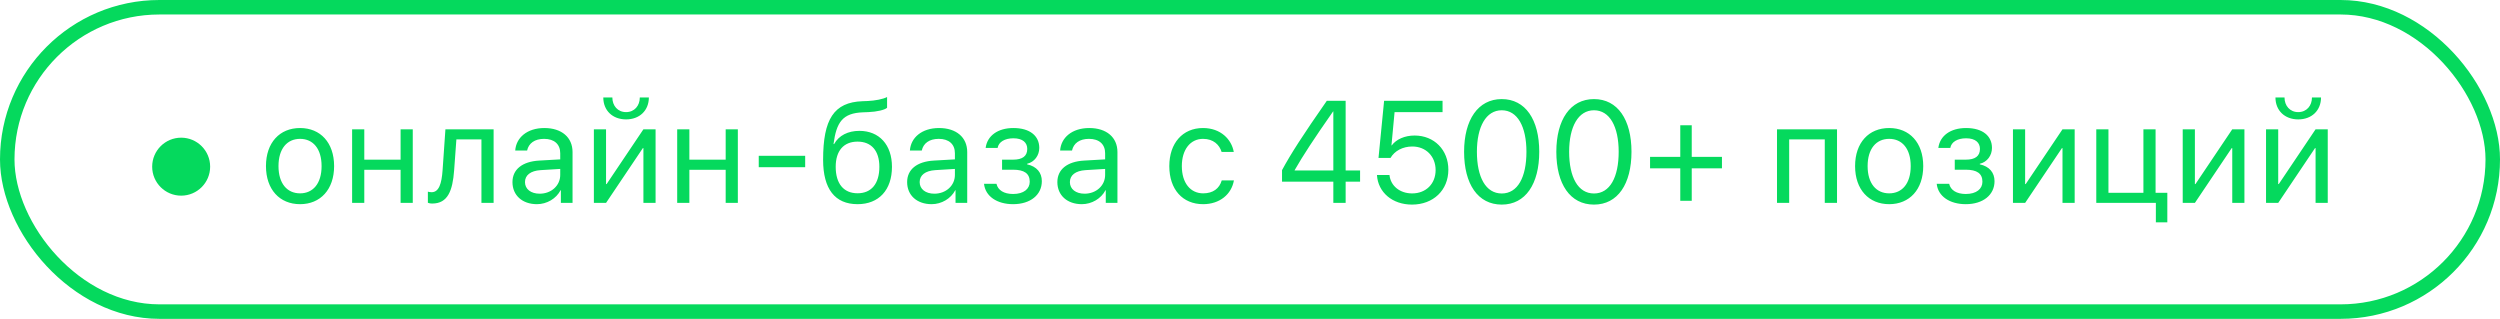 <?xml version="1.0" encoding="UTF-8"?> <svg xmlns="http://www.w3.org/2000/svg" width="345" height="44" viewBox="0 0 345 44" fill="none"><rect x="1" y="1" width="343" height="42" rx="21" stroke="#05D95D" stroke-width="2"></rect><path d="M41.41 28.176C38.598 28.176 36.703 26.154 36.703 22.922C36.703 19.68 38.598 17.668 41.41 17.668C44.213 17.668 46.107 19.68 46.107 22.922C46.107 26.154 44.213 28.176 41.41 28.176ZM41.41 26.682C43.207 26.682 44.379 25.314 44.379 22.922C44.379 20.529 43.207 19.162 41.41 19.162C39.613 19.162 38.432 20.529 38.432 22.922C38.432 25.314 39.613 26.682 41.41 26.682ZM55.282 28V23.43H50.272V28H48.592V17.844H50.272V22.033H55.282V17.844H56.961V28H55.282ZM62.669 23.518C62.464 26.32 61.79 28.088 59.651 28.088C59.358 28.088 59.163 28.029 59.046 27.98V26.447C59.134 26.477 59.319 26.525 59.563 26.525C60.569 26.525 60.95 25.344 61.077 23.479L61.468 17.844H68.118V28H66.438V19.24H62.981L62.669 23.518ZM74.48 26.73C76.081 26.73 77.312 25.607 77.312 24.143V23.312L74.597 23.479C73.23 23.566 72.448 24.172 72.448 25.129C72.448 26.096 73.259 26.73 74.48 26.73ZM74.099 28.176C72.077 28.176 70.72 26.955 70.72 25.129C70.72 23.391 72.058 22.297 74.402 22.16L77.312 21.994V21.145C77.312 19.904 76.491 19.162 75.085 19.162C73.777 19.162 72.956 19.777 72.741 20.773H71.101C71.218 19.016 72.722 17.668 75.124 17.668C77.507 17.668 79.011 18.957 79.011 20.979V28H77.4V26.252H77.361C76.755 27.414 75.466 28.176 74.099 28.176ZM83.634 28H81.955V17.844H83.634V25.402H83.713L88.791 17.844H90.47V28H88.791V20.441H88.713L83.634 28ZM83.254 13.449H84.504C84.504 14.582 85.236 15.471 86.398 15.471C87.56 15.471 88.293 14.582 88.293 13.449H89.543C89.543 15.246 88.263 16.477 86.398 16.477C84.533 16.477 83.254 15.246 83.254 13.449ZM100.143 28V23.43H95.133V28H93.453V17.844H95.133V22.033H100.143V17.844H101.822V28H100.143ZM111.114 23.078H104.707V21.496H111.114V23.078ZM118.345 28.176C115.229 28.176 113.589 26.086 113.589 22.053C113.589 16.447 115.073 14.113 119.018 13.967L119.77 13.938C120.747 13.889 121.841 13.693 122.417 13.391V14.875C122.095 15.168 121.02 15.422 119.848 15.471L119.096 15.5C116.274 15.607 115.434 16.848 115.024 19.885H115.102C115.766 18.684 117.036 18.059 118.598 18.059C121.343 18.059 123.091 19.992 123.091 23.02C123.091 26.213 121.284 28.176 118.345 28.176ZM118.345 26.672C120.249 26.672 121.352 25.354 121.352 23.02C121.352 20.803 120.249 19.543 118.345 19.543C116.43 19.543 115.327 20.803 115.327 23.02C115.327 25.354 116.43 26.672 118.345 26.672ZM128.945 26.73C130.546 26.73 131.777 25.607 131.777 24.143V23.312L129.062 23.479C127.695 23.566 126.913 24.172 126.913 25.129C126.913 26.096 127.724 26.73 128.945 26.73ZM128.564 28.176C126.542 28.176 125.185 26.955 125.185 25.129C125.185 23.391 126.523 22.297 128.866 22.16L131.777 21.994V21.145C131.777 19.904 130.956 19.162 129.55 19.162C128.241 19.162 127.421 19.777 127.206 20.773H125.566C125.683 19.016 127.187 17.668 129.589 17.668C131.972 17.668 133.476 18.957 133.476 20.979V28H131.864V26.252H131.825C131.22 27.414 129.931 28.176 128.564 28.176ZM139.808 28.176C137.582 28.176 135.97 27.082 135.795 25.363H137.513C137.709 26.252 138.548 26.77 139.808 26.77C141.283 26.77 142.103 26.066 142.103 25.08C142.103 23.938 141.341 23.42 139.808 23.42H138.285V22.033H139.808C141.097 22.033 141.761 21.545 141.761 20.549C141.761 19.699 141.156 19.084 139.847 19.084C138.646 19.084 137.806 19.602 137.67 20.412H136.019C136.234 18.732 137.699 17.668 139.847 17.668C142.162 17.668 143.421 18.781 143.421 20.412C143.421 21.447 142.757 22.365 141.742 22.6V22.678C143.08 22.971 143.773 23.83 143.773 25.002C143.773 26.896 142.191 28.176 139.808 28.176ZM149.676 26.73C151.277 26.73 152.508 25.607 152.508 24.143V23.312L149.793 23.479C148.426 23.566 147.645 24.172 147.645 25.129C147.645 26.096 148.455 26.73 149.676 26.73ZM149.295 28.176C147.273 28.176 145.916 26.955 145.916 25.129C145.916 23.391 147.254 22.297 149.598 22.16L152.508 21.994V21.145C152.508 19.904 151.688 19.162 150.281 19.162C148.973 19.162 148.152 19.777 147.938 20.773H146.297C146.414 19.016 147.918 17.668 150.32 17.668C152.703 17.668 154.207 18.957 154.207 20.979V28H152.596V26.252H152.557C151.951 27.414 150.662 28.176 149.295 28.176ZM170.261 20.969H168.581C168.288 19.992 167.458 19.162 166.022 19.162C164.255 19.162 163.093 20.656 163.093 22.922C163.093 25.246 164.274 26.682 166.042 26.682C167.389 26.682 168.278 26.018 168.6 24.895H170.28C169.948 26.818 168.317 28.176 166.032 28.176C163.21 28.176 161.364 26.154 161.364 22.922C161.364 19.758 163.2 17.668 166.012 17.668C168.464 17.668 169.958 19.24 170.261 20.969ZM184 28V25.07H176.92V23.479C178.121 21.252 179.771 18.684 183.101 13.908H185.699V23.527H187.691V25.07H185.699V28H184ZM178.658 23.488V23.527H184V15.373H183.97C181.304 19.182 179.771 21.535 178.658 23.488ZM194.854 28.234C192.158 28.234 190.166 26.555 190.02 24.152H191.748C191.904 25.656 193.184 26.691 194.873 26.691C196.787 26.691 198.115 25.363 198.115 23.469C198.115 21.574 196.777 20.217 194.902 20.217C193.584 20.217 192.461 20.812 191.885 21.799H190.234L191.006 13.908H199.072V15.471H192.451L192.021 20.061H192.061C192.695 19.211 193.867 18.703 195.215 18.703C197.92 18.703 199.873 20.686 199.873 23.42C199.873 26.252 197.793 28.234 194.854 28.234ZM207.241 28.234C203.95 28.234 202.045 25.402 202.045 20.949C202.045 16.535 203.969 13.674 207.241 13.674C210.512 13.674 212.416 16.516 212.416 20.939C212.416 25.393 210.522 28.234 207.241 28.234ZM207.241 26.701C209.438 26.701 210.649 24.465 210.649 20.949C210.649 17.482 209.418 15.217 207.241 15.217C205.063 15.217 203.813 17.502 203.813 20.939C203.813 24.455 205.034 26.701 207.241 26.701ZM219.97 28.234C216.679 28.234 214.774 25.402 214.774 20.949C214.774 16.535 216.698 13.674 219.97 13.674C223.241 13.674 225.145 16.516 225.145 20.939C225.145 25.393 223.251 28.234 219.97 28.234ZM219.97 26.701C222.167 26.701 223.378 24.465 223.378 20.949C223.378 17.482 222.147 15.217 219.97 15.217C217.792 15.217 216.542 17.502 216.542 20.939C216.542 24.455 217.762 26.701 219.97 26.701ZM233.46 23.234V27.707H231.878V23.234H227.708V21.652H231.878V17.287H233.46V21.652H237.63V23.234H233.46ZM251.818 28V19.24H246.906V28H245.227V17.844H253.508V28H251.818ZM260.709 28.176C257.897 28.176 256.002 26.154 256.002 22.922C256.002 19.68 257.897 17.668 260.709 17.668C263.512 17.668 265.407 19.68 265.407 22.922C265.407 26.154 263.512 28.176 260.709 28.176ZM260.709 26.682C262.506 26.682 263.678 25.314 263.678 22.922C263.678 20.529 262.506 19.162 260.709 19.162C258.913 19.162 257.731 20.529 257.731 22.922C257.731 25.314 258.913 26.682 260.709 26.682ZM271.28 28.176C269.054 28.176 267.442 27.082 267.266 25.363H268.985C269.18 26.252 270.02 26.77 271.28 26.77C272.755 26.77 273.575 26.066 273.575 25.08C273.575 23.938 272.813 23.42 271.28 23.42H269.757V22.033H271.28C272.569 22.033 273.233 21.545 273.233 20.549C273.233 19.699 272.628 19.084 271.319 19.084C270.118 19.084 269.278 19.602 269.141 20.412H267.491C267.706 18.732 269.171 17.668 271.319 17.668C273.634 17.668 274.893 18.781 274.893 20.412C274.893 21.447 274.229 22.365 273.214 22.6V22.678C274.552 22.971 275.245 23.83 275.245 25.002C275.245 26.896 273.663 28.176 271.28 28.176ZM279.468 28H277.788V17.844H279.468V25.402H279.546L284.624 17.844H286.304V28H284.624V20.441H284.546L279.468 28ZM299.091 30.686H297.509V28H289.287V17.844H290.966V26.604H295.791V17.844H297.47V26.604H299.091V30.686ZM302.895 28H301.215V17.844H302.895V25.402H302.973L308.051 17.844H309.73V28H308.051V20.441H307.973L302.895 28ZM314.393 28H312.713V17.844H314.393V25.402H314.471L319.549 17.844H321.229V28H319.549V20.441H319.471L314.393 28ZM314.012 13.449H315.262C315.262 14.582 315.995 15.471 317.157 15.471C318.319 15.471 319.051 14.582 319.051 13.449H320.301C320.301 15.246 319.022 16.477 317.157 16.477C315.291 16.477 314.012 15.246 314.012 13.449Z" fill="#05D95D"></path><circle cx="25" cy="23" r="4" fill="#05D95D"></circle></svg> 
